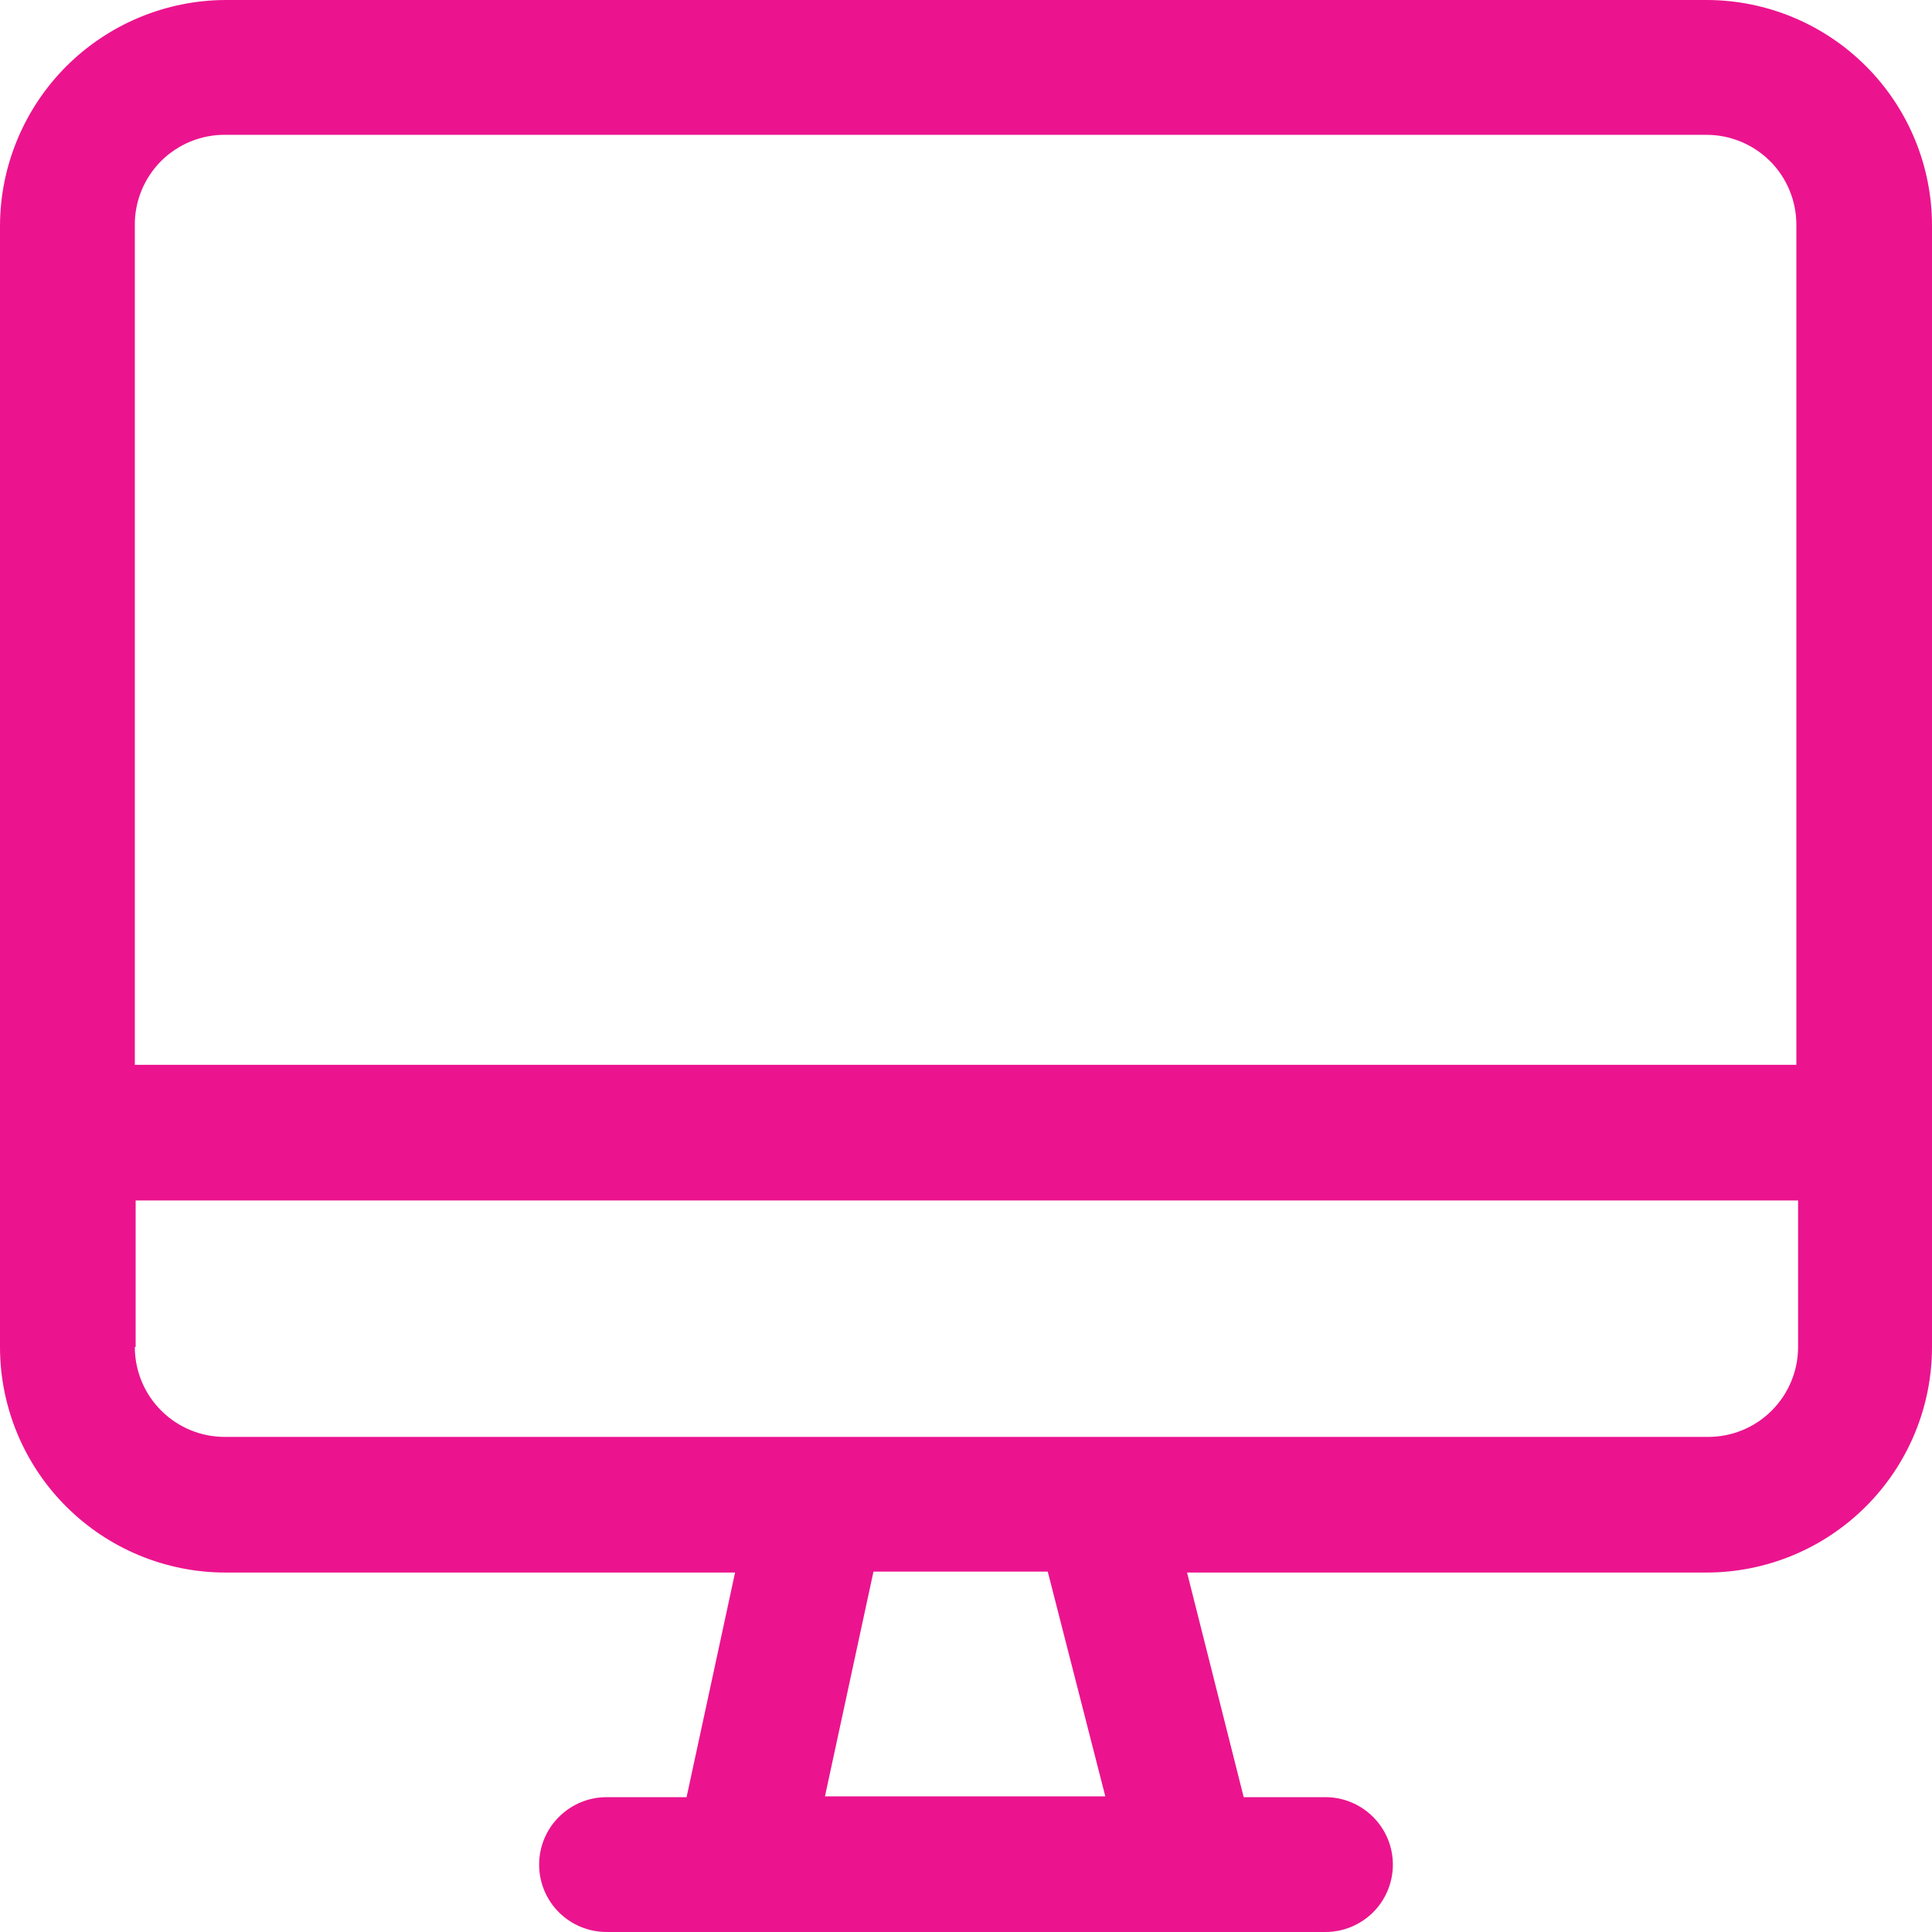 <svg width="19" height="19" viewBox="0 0 19 19" fill="none" xmlns="http://www.w3.org/2000/svg">
<path d="M16.782 15.465C17.37 15.465 17.934 15.231 18.35 14.815C18.766 14.399 19 13.835 19 13.247V2.218C19 1.63 18.766 1.066 18.35 0.65C17.934 0.234 17.37 0 16.782 0H2.218C1.631 0.002 1.068 0.237 0.652 0.652C0.237 1.068 0.002 1.631 0 2.218V13.247C0 13.835 0.234 14.399 0.65 14.815C1.066 15.231 1.63 15.465 2.218 15.465H7.229L6.752 17.674H5.965C5.789 17.674 5.621 17.744 5.496 17.869C5.372 17.993 5.302 18.161 5.302 18.337C5.302 18.513 5.372 18.682 5.496 18.806C5.621 18.93 5.789 19 5.965 19H13.035C13.211 19 13.379 18.93 13.504 18.806C13.628 18.682 13.698 18.513 13.698 18.337C13.698 18.161 13.628 17.993 13.504 17.869C13.379 17.744 13.211 17.674 13.035 17.674H12.231L11.674 15.465H16.782ZM2.218 1.326H16.782C17.016 1.326 17.241 1.419 17.407 1.584C17.573 1.75 17.666 1.975 17.666 2.209V10.472H1.326V2.218C1.324 2.101 1.347 1.984 1.391 1.875C1.436 1.766 1.501 1.667 1.584 1.584C1.667 1.501 1.766 1.436 1.875 1.391C1.984 1.347 2.101 1.324 2.218 1.326ZM1.334 13.247V11.806H17.683V13.247C17.683 13.481 17.59 13.706 17.424 13.872C17.259 14.038 17.034 14.131 16.799 14.131H2.218C2.101 14.132 1.985 14.11 1.877 14.066C1.769 14.022 1.671 13.957 1.588 13.875C1.505 13.793 1.439 13.695 1.394 13.587C1.349 13.479 1.326 13.364 1.326 13.247H1.334ZM10.87 17.666H8.113L8.59 15.456H10.304L10.87 17.666Z" fill="#EB148E"/>
</svg>
